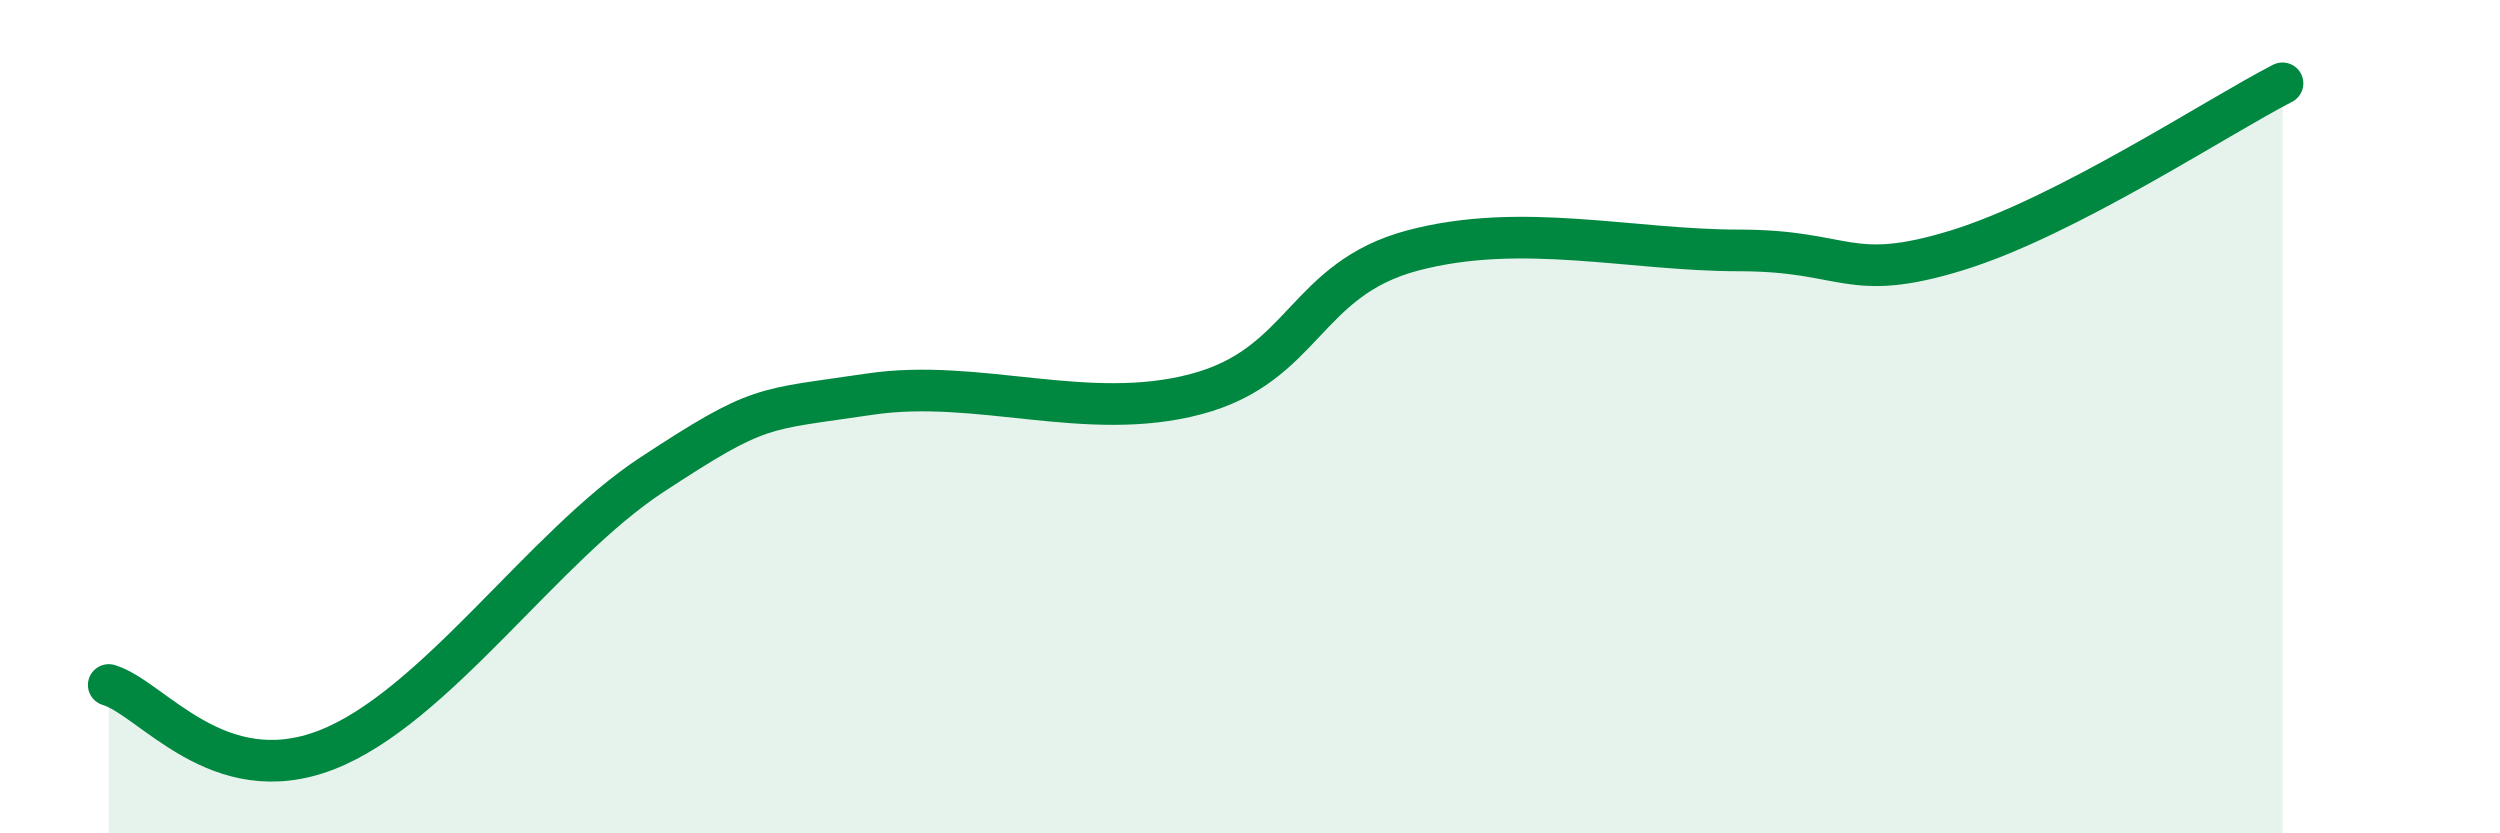 
    <svg width="60" height="20" viewBox="0 0 60 20" xmlns="http://www.w3.org/2000/svg">
      <path
        d="M 2.61,16.44 C 3.65,16.75 5.22,19.01 7.83,18 C 10.44,16.99 13.04,13.1 15.65,11.39 C 18.26,9.68 18.26,9.85 20.87,9.46 C 23.48,9.07 26.09,10.15 28.7,9.46 C 31.31,8.77 31.3,6.7 33.91,6.01 C 36.52,5.32 39.13,6.01 41.74,6.01 C 44.35,6.01 44.35,6.81 46.96,6.01 C 49.57,5.21 53.22,2.8 54.78,2L54.78 20L2.61 20Z"
        fill="#008740"
        opacity="0.1"
        stroke-linecap="round"
        stroke-linejoin="round"
      />
      <path
        d="M 2.61,16.44 C 3.65,16.75 5.22,19.01 7.83,18 C 10.44,16.99 13.04,13.1 15.65,11.39 C 18.26,9.68 18.26,9.85 20.87,9.46 C 23.48,9.07 26.09,10.15 28.7,9.46 C 31.31,8.77 31.3,6.7 33.91,6.01 C 36.52,5.32 39.13,6.01 41.74,6.01 C 44.35,6.01 44.35,6.81 46.96,6.01 C 49.57,5.21 53.22,2.8 54.78,2"
        stroke="#008740"
        stroke-width="1"
        fill="none"
        stroke-linecap="round"
        stroke-linejoin="round"
      />
    </svg>
  